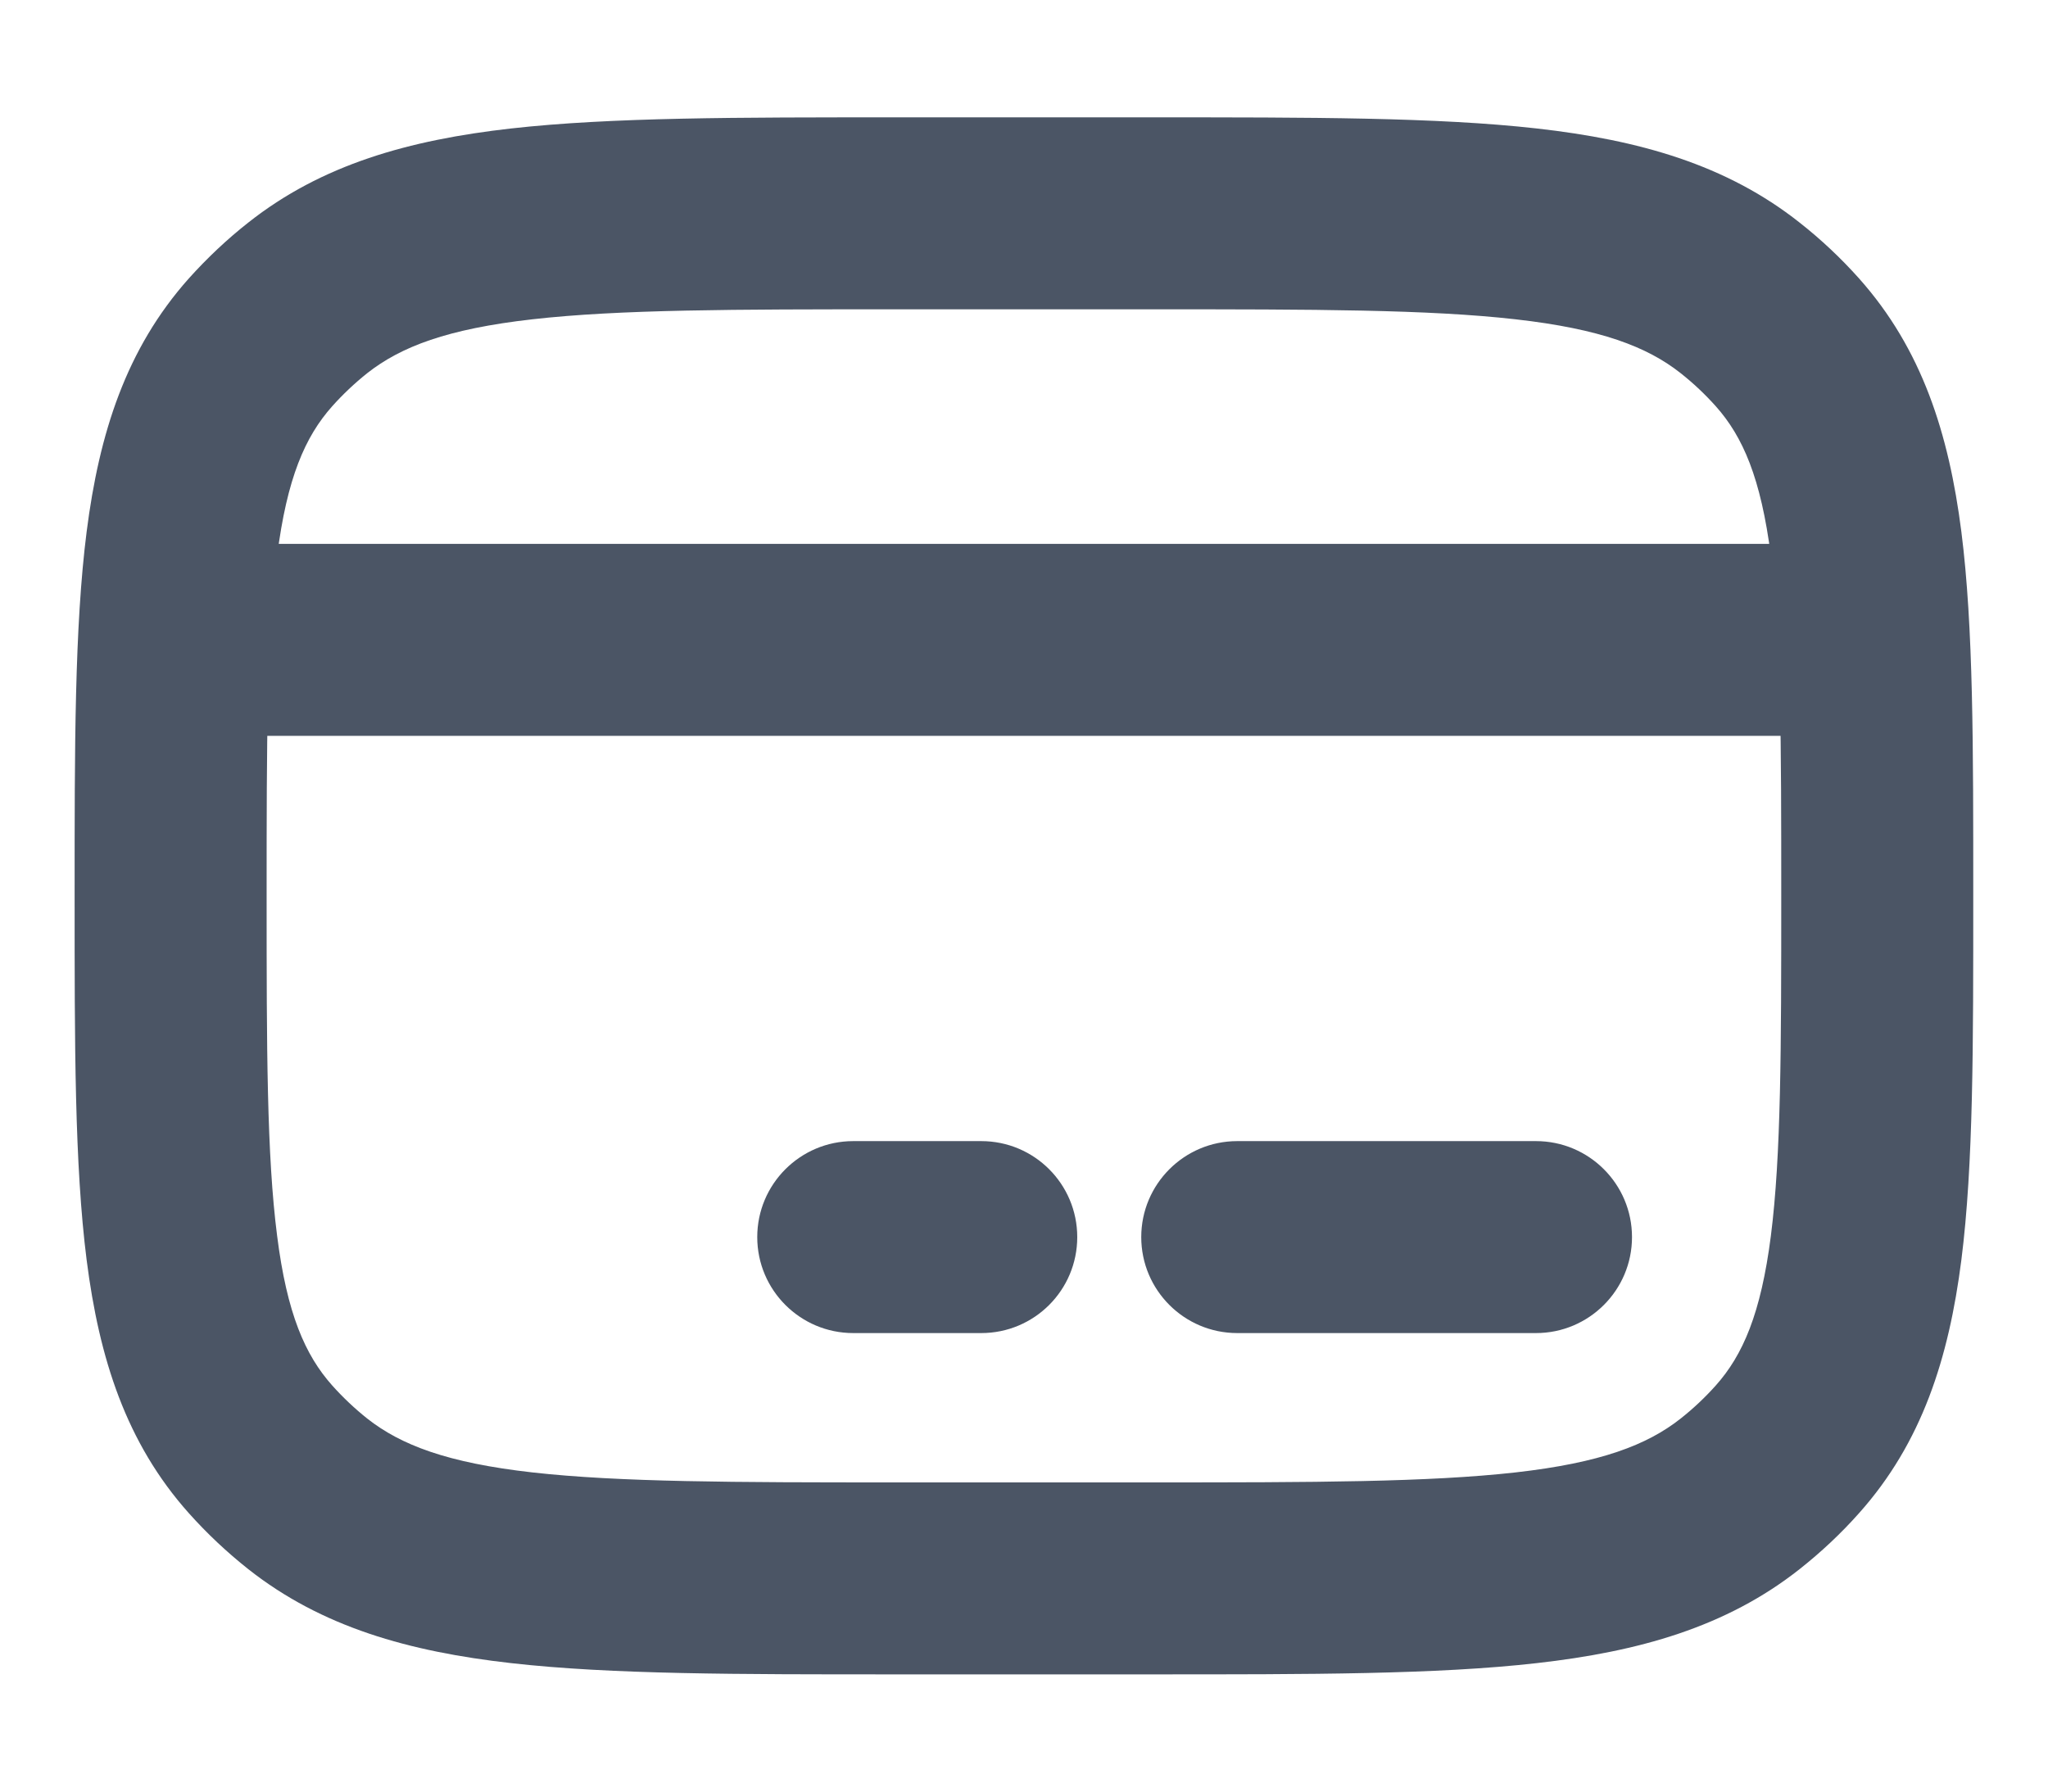 <svg width="16" height="14" viewBox="0 0 16 14" fill="none" xmlns="http://www.w3.org/2000/svg">
<path d="M2.405 11.673L2.869 11.085L2.405 11.673ZM2.035 11.325L2.595 10.826L2.035 11.325ZM13.964 11.325L13.405 10.826H13.405L13.964 11.325ZM13.595 11.673L13.13 11.085L13.595 11.673ZM13.595 2.328L13.13 2.916L13.595 2.328ZM13.964 2.676L13.405 3.175L13.405 3.175L13.964 2.676ZM2.405 2.328L2.869 2.916L2.405 2.328ZM2.035 2.676L2.595 3.175V3.175L2.035 2.676ZM6.666 8.917C6.252 8.917 5.916 9.253 5.916 9.667C5.916 10.081 6.252 10.417 6.666 10.417V9.667V8.917ZM7.666 10.417C8.081 10.417 8.416 10.081 8.416 9.667C8.416 9.253 8.081 8.917 7.666 8.917V9.667V10.417ZM9.666 8.917C9.252 8.917 8.916 9.253 8.916 9.667C8.916 10.081 9.252 10.417 9.666 10.417V9.667V8.917ZM12 10.417C12.414 10.417 12.75 10.081 12.75 9.667C12.75 9.253 12.414 8.917 12 8.917V9.667V10.417ZM7 1.667V2.417H9V1.667V0.917H7V1.667ZM9 12.334V11.584H7V12.334V13.084H9V12.334ZM7 12.334V11.584C5.729 11.584 4.839 11.582 4.16 11.506C3.495 11.431 3.132 11.292 2.869 11.085L2.405 11.673L1.94 12.262C2.514 12.715 3.195 12.906 3.992 12.996C4.775 13.085 5.764 13.084 7 13.084V12.334ZM1.333 7H0.583C0.583 8.16 0.582 9.1 0.677 9.847C0.775 10.614 0.984 11.274 1.475 11.824L2.035 11.325L2.595 10.826C2.384 10.589 2.242 10.266 2.165 9.657C2.084 9.027 2.083 8.199 2.083 7H1.333ZM2.405 11.673L2.869 11.085C2.77 11.006 2.678 10.919 2.595 10.826L2.035 11.325L1.475 11.824C1.617 11.983 1.772 12.129 1.94 12.262L2.405 11.673ZM14.666 7H13.916C13.916 8.199 13.915 9.027 13.835 9.657C13.757 10.266 13.616 10.589 13.405 10.826L13.964 11.325L14.524 11.824C15.015 11.274 15.225 10.614 15.323 9.847C15.418 9.1 15.416 8.16 15.416 7H14.666ZM9 12.334V13.084C10.235 13.084 11.225 13.085 12.007 12.996C12.804 12.906 13.485 12.715 14.059 12.262L13.595 11.673L13.13 11.085C12.868 11.292 12.504 11.431 11.839 11.506C11.16 11.582 10.27 11.584 9 11.584V12.334ZM13.964 11.325L13.405 10.826C13.322 10.919 13.23 11.006 13.13 11.085L13.595 11.673L14.059 12.262C14.227 12.129 14.383 11.983 14.524 11.824L13.964 11.325ZM9 1.667V2.417C10.27 2.417 11.16 2.418 11.839 2.495C12.504 2.57 12.868 2.709 13.13 2.916L13.595 2.328L14.059 1.739C13.485 1.285 12.804 1.094 12.007 1.004C11.225 0.916 10.235 0.917 9 0.917V1.667ZM14.666 7H15.416C15.416 5.841 15.418 4.9 15.323 4.154C15.225 3.387 15.015 2.727 14.524 2.176L13.964 2.676L13.405 3.175C13.616 3.412 13.757 3.735 13.835 4.344C13.915 4.973 13.916 5.801 13.916 7H14.666ZM13.595 2.328L13.13 2.916C13.23 2.995 13.322 3.082 13.405 3.175L13.964 2.676L14.524 2.176C14.383 2.018 14.227 1.871 14.059 1.739L13.595 2.328ZM7 1.667V0.917C5.764 0.917 4.775 0.916 3.992 1.004C3.195 1.094 2.514 1.285 1.94 1.739L2.405 2.328L2.869 2.916C3.132 2.709 3.495 2.57 4.16 2.495C4.839 2.418 5.729 2.417 7 2.417V1.667ZM1.333 7H2.083C2.083 5.801 2.084 4.973 2.165 4.344C2.242 3.735 2.384 3.412 2.595 3.175L2.035 2.676L1.475 2.176C0.984 2.727 0.775 3.387 0.677 4.154C0.582 4.9 0.583 5.841 0.583 7H1.333ZM2.405 2.328L1.94 1.739C1.772 1.871 1.617 2.018 1.475 2.176L2.035 2.676L2.595 3.175C2.678 3.082 2.77 2.995 2.869 2.916L2.405 2.328ZM6.666 9.667V10.417H7.666V9.667V8.917H6.666V9.667ZM9.666 9.667V10.417H12V9.667V8.917H9.666V9.667ZM1.333 5V5.75H14.666V5V4.25H1.333V5Z" fill="#4B5565"/>
</svg>
